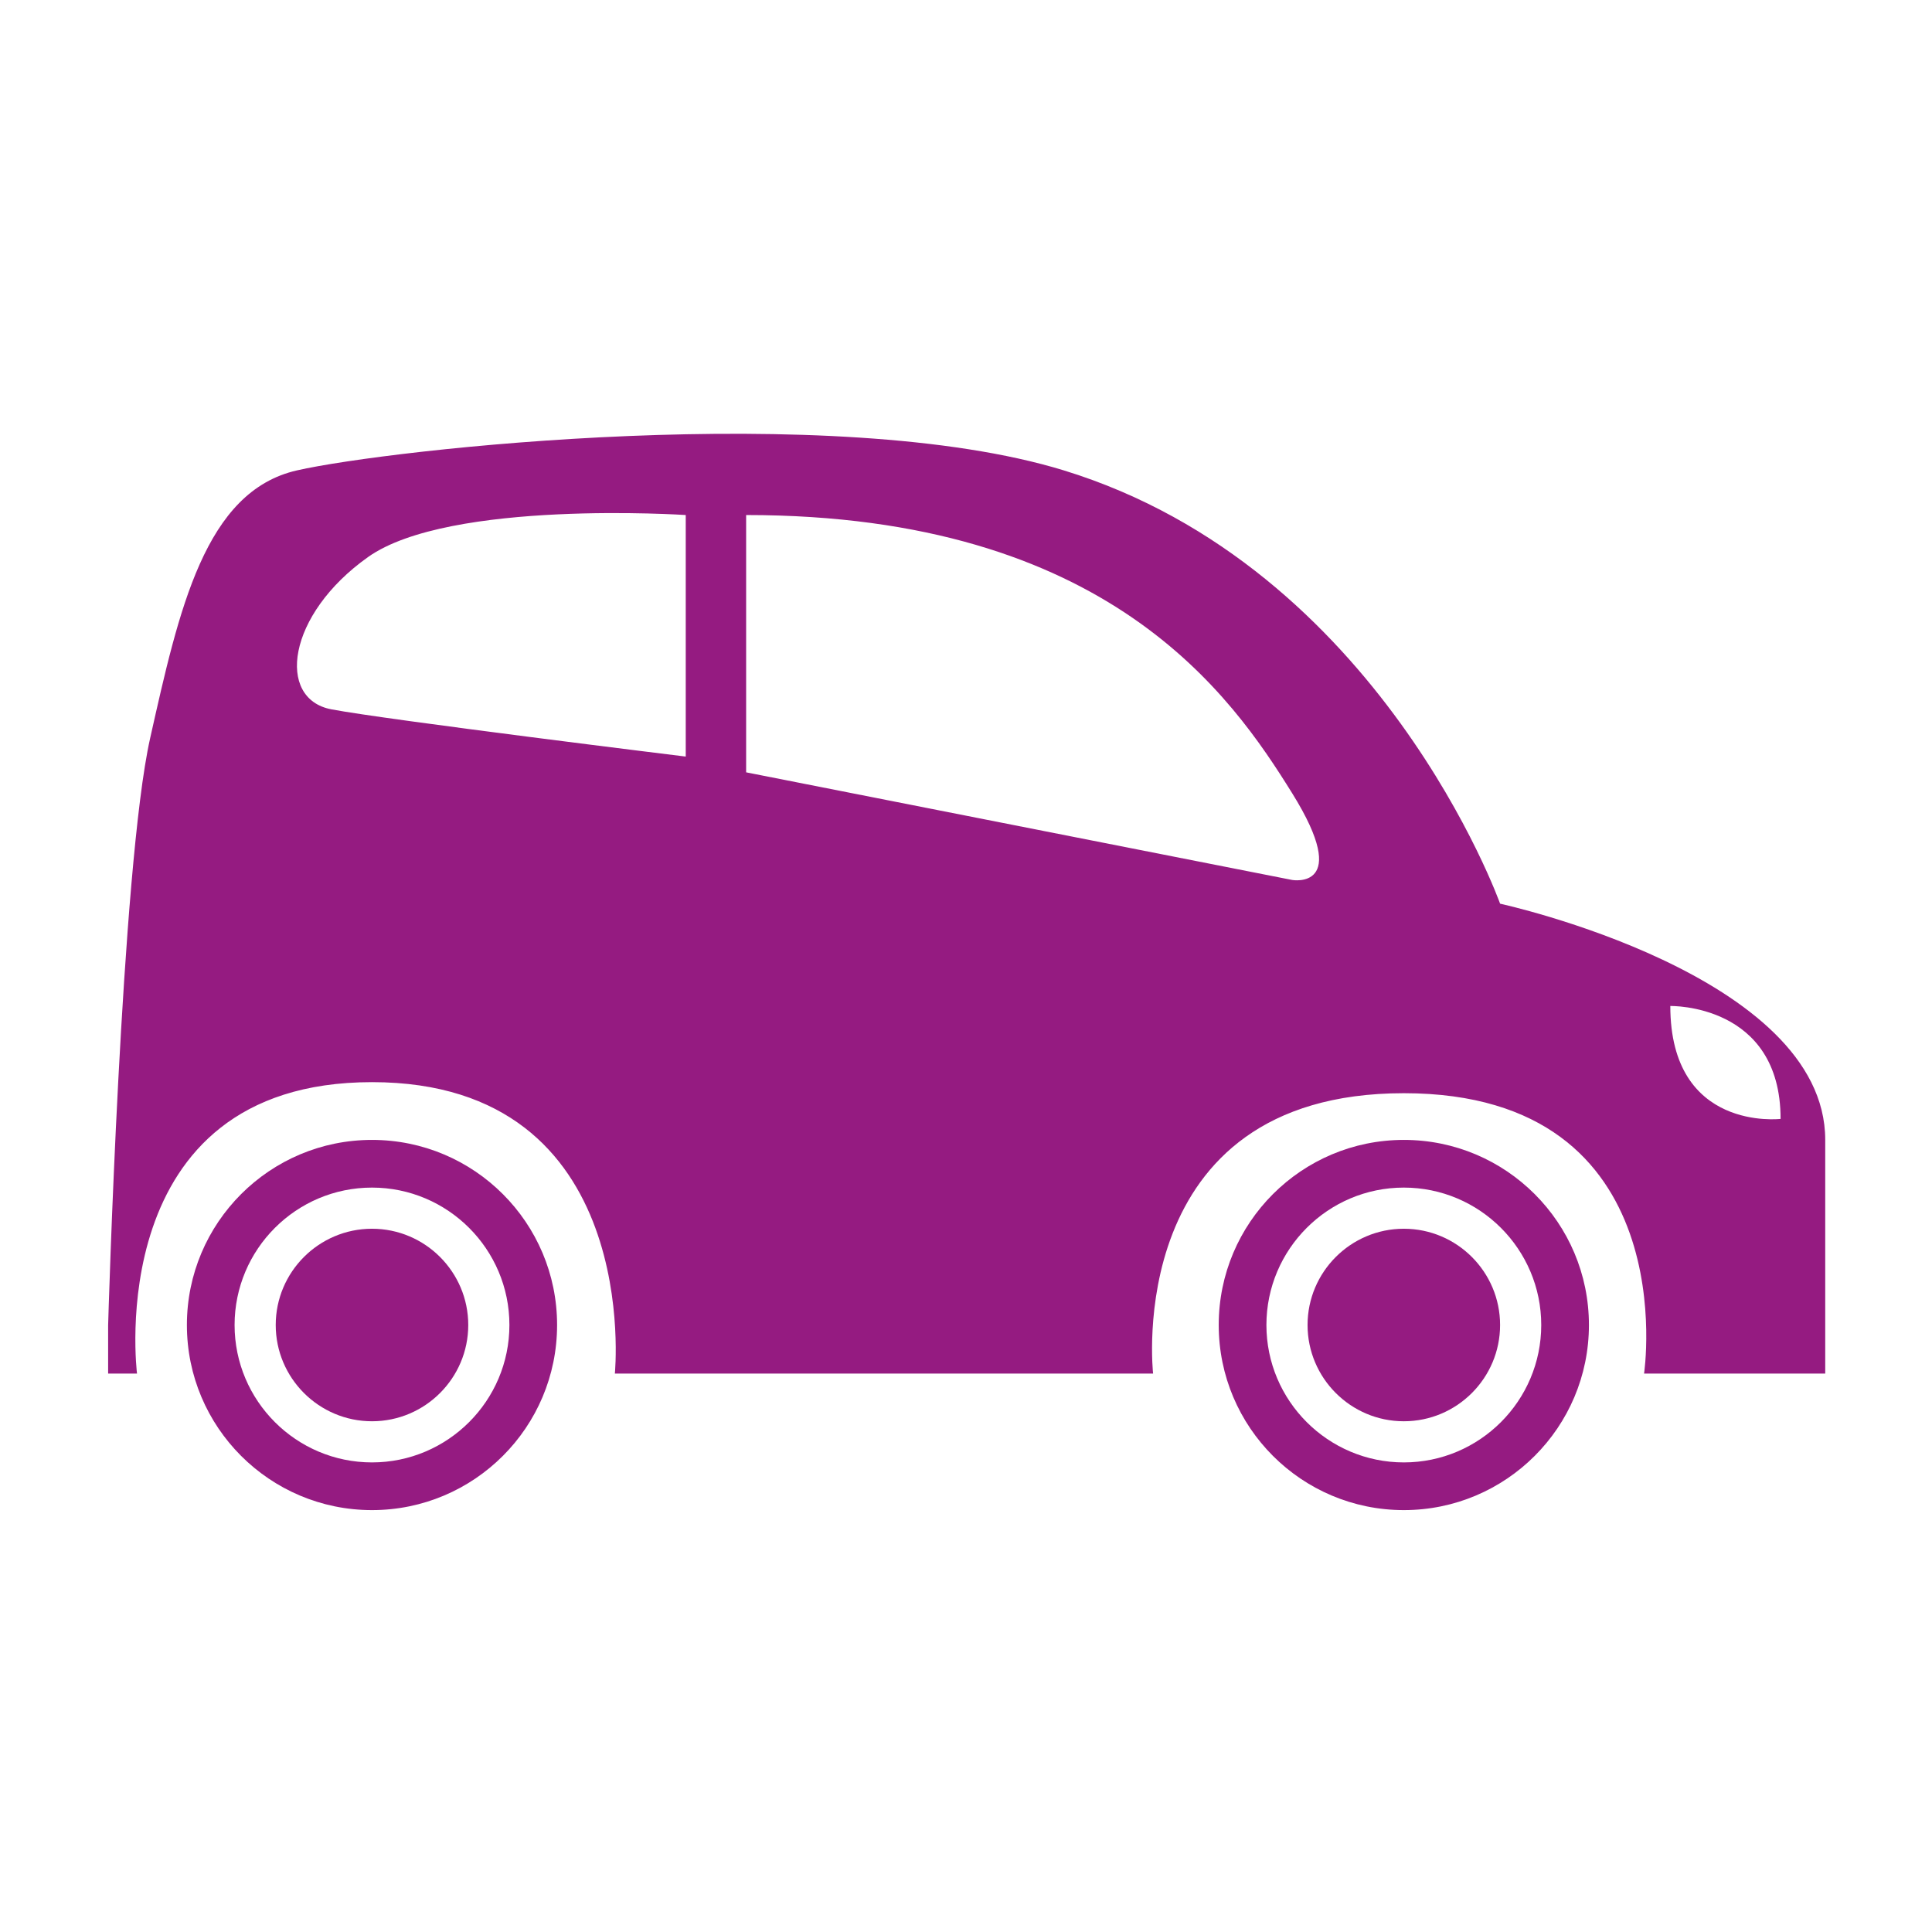 <?xml version="1.0" encoding="UTF-8"?>
<svg id="Calque_1" xmlns="http://www.w3.org/2000/svg" version="1.1" viewBox="0 0 500 500">
  <!-- Generator: Adobe Illustrator 29.6.1, SVG Export Plug-In . SVG Version: 2.1.1 Build 9)  -->
  <defs>
    <style>
      .st0 {
        fill: #951b81;
      }
    </style>
  </defs>
  <path class="st0" d="M27.984,342.909v12.571h7.474s-9.512-75.422,60.814-75.422,62.853,75.422,62.853,75.422h139.293s-8.154-72.56,64.892-72.56,62.173,72.56,62.173,72.56h46.884v-60.474c0-42.807-84.144-61.134-84.144-61.134,0,0-31.029-86.993-112.906-112.135-59.55-18.285-174.627-5.436-198.467,0-23.84,5.436-30.519,36.013-37.994,69.308-7.474,33.294-10.871,151.864-10.871,151.864ZM432.276,260.353s28.538-.679,28.538,29.217c0,0-28.538,3.397-28.538-29.217ZM193.098,133.29c93.769,0,125.706,46.884,141.333,72.025,15.627,25.14,0,22.423,0,22.423l-141.333-27.859v-66.589ZM95.252,144.161c21.065-14.948,82.218-10.871,82.218-10.871v62.511s-77.461-9.512-91.73-12.23c-14.269-2.718-11.551-24.462,9.512-39.41Z"/>
  <g>
    <path class="st0" d="M363.309,317.997c13.737,0,24.912,11.176,24.912,24.914s-11.176,24.912-24.912,24.912-24.914-11.176-24.914-24.912,11.177-24.914,24.914-24.914Z"/>
    <path class="st0" d="M315.405,342.909c0,26.457,21.447,47.905,47.905,47.905s47.903-21.448,47.903-47.905-21.447-47.903-47.903-47.903-47.905,21.447-47.905,47.903ZM327.747,342.911c0-19.61,15.954-35.563,35.563-35.563s35.561,15.953,35.561,35.563-15.953,35.56-35.561,35.56-35.563-15.952-35.563-35.56Z"/>
  </g>
  <g>
    <path class="st0" d="M96.273,317.997c13.737,0,24.911,11.176,24.911,24.914s-11.175,24.912-24.911,24.912-24.915-11.176-24.915-24.912,11.177-24.914,24.915-24.914Z"/>
    <path class="st0" d="M48.368,342.909c0,26.457,21.447,47.905,47.903,47.905s47.903-21.448,47.903-47.905-21.447-47.903-47.903-47.903-47.903,21.447-47.903,47.903ZM60.711,342.911c0-19.61,15.953-35.563,35.563-35.563s35.56,15.953,35.56,35.563-15.952,35.56-35.56,35.56-35.563-15.952-35.563-35.56Z"/>
  </g>
</svg>